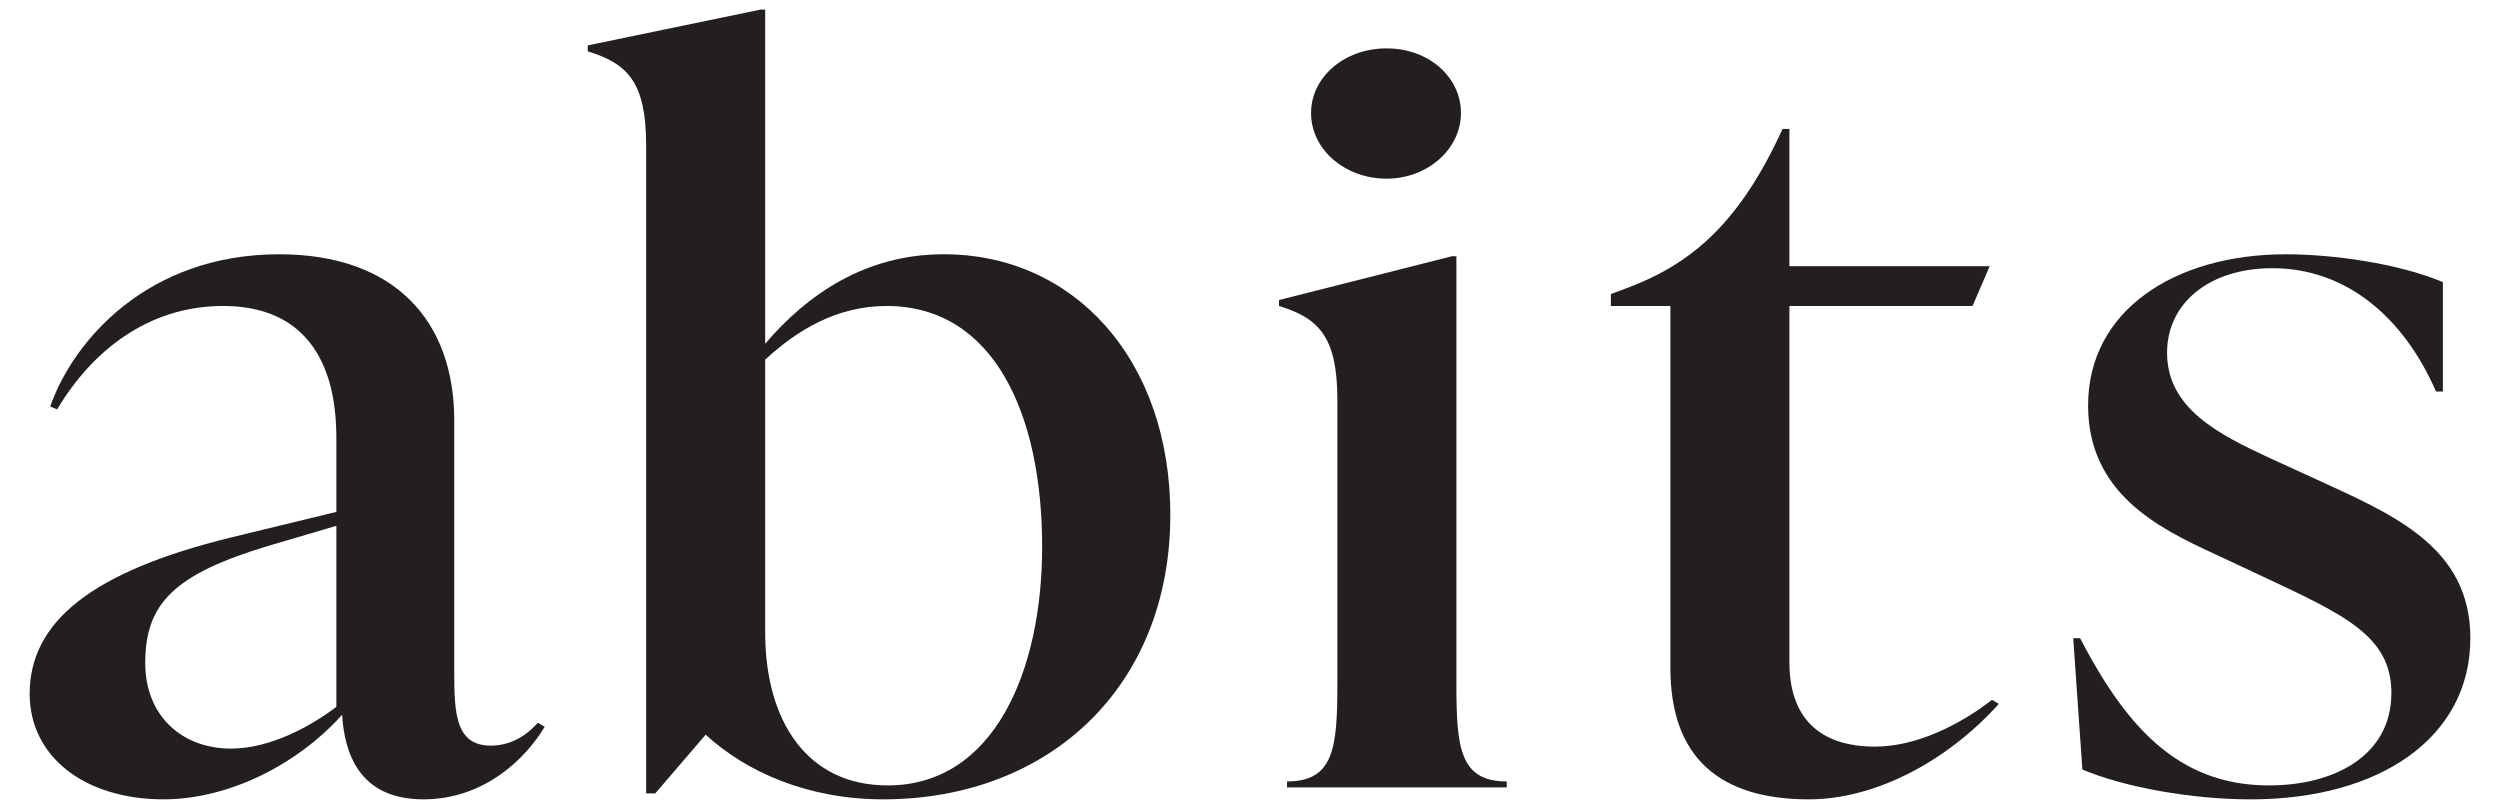 <?xml version="1.0" encoding="UTF-8"?>
<svg id="Layer_1" data-name="Layer 1" xmlns="http://www.w3.org/2000/svg" viewBox="0 0 1771.08 573.08">
  <defs>
    <style>
      .cls-1 {
        fill: #231f20;
        stroke-width: 0px;
      }
    </style>
  </defs>
  <path class="cls-1" d="M385.87,514.84c-12.98,21.84-42.17,51.44-85.95,51.44-46.22,0-55.94-33.83-57.56-59.9-31.62,35.23-80.27,59.9-126.49,59.9-55.94,0-94.86-30.3-94.86-74.7,0-51.44,44.59-86.66,141.89-110.63l75.39-18.32v-50.02c0-20.43,0-95.84-80.27-95.84-53.5,0-93.24,32.42-117.57,73.29l-4.86-2.11c16.22-46.52,68.92-107.82,162.16-107.82,81.89,0,124.05,47.21,124.05,117.68v178.28c0,28.89.81,52.14,25.95,52.14,17.02,0,28.38-10.56,33.24-16.21l4.87,2.82ZM238.29,500.75v-128.25l-47.83,14.1c-68.11,20.43-87.56,41.56-87.56,83.14,0,37.35,25.94,60.59,60.81,60.59,26.75,0,55.13-14.79,74.58-29.59Z"/>
  <path class="cls-1" d="M829.09,364.75c0,121.91-85.94,201.53-203.51,201.53-52.7,0-96.49-19.03-125.67-45.81l-35.67,41.58h-6.5V102.62c0-45.1-13.78-57.78-41.35-66.24v-4.23l122.43-25.36h3.25v236.75c30-35.23,71.35-63.42,126.49-63.42,92.44,0,160.54,74.7,160.54,184.62ZM738.29,387.3c0-93.71-34.06-170.53-110.28-170.53-34.86,0-63.24,16.91-85.94,38.06v193.08c0,63.42,30,108.51,86.75,108.51,75.41,0,109.47-81.04,109.47-169.12Z"/>
  <path class="cls-1" d="M911.76,557.83v-4.23c33.24,0,35.67-23.95,35.67-69.05v-201.53c0-45.1-13.78-57.78-41.35-66.24v-4.23l122.43-30.99h3.25v303c0,45.1,2.42,69.05,35.67,69.05v4.23h-155.67ZM928.79,80.08c0-25.37,23.5-45.81,53.5-45.81s52.7,20.43,52.7,45.81-23.52,46.5-52.7,46.5-53.5-20.43-53.5-46.5Z"/>
  <path class="cls-1" d="M1416.05,498.64c-38.1,42.27-89.19,67.65-134.58,67.65-62.44,0-98.11-28.89-98.11-93.02V216.77h-42.17v-8.46l11.36-4.22c47.03-17.62,80.27-47.21,110.27-112.74h4.86v97.23h141.89l-12.16,28.18h-129.74v252.26c0,39.46,21.09,59.9,60.81,59.9,29.19,0,60-15.5,82.7-33.12l4.86,2.82Z"/>
  <path class="cls-1" d="M1475.22,545.14l-6.48-93.01h4.86c31.62,60.59,68.11,104.29,133.78,104.29,45.41,0,86.75-20.43,86.75-65.53,0-40.87-34.05-55.67-94.05-83.85l-31.62-14.8c-39.72-18.32-89.19-42.98-89.19-105,0-66.94,60.81-107.11,140.27-107.11,32.44,0,79.47,6.34,111.08,19.74v77.51h-4.86c-22.7-52.15-63.24-87.38-115.94-87.38-44.59,0-74.6,24.66-74.6,59.9,0,39.46,36.49,57.78,72.97,74.7l30.81,14.09c55.13,25.37,111.08,47.92,111.08,113.45,0,69.76-63.25,114.15-155.67,114.15-41.36,0-89.19-8.46-119.19-21.14Z"/>
</svg>